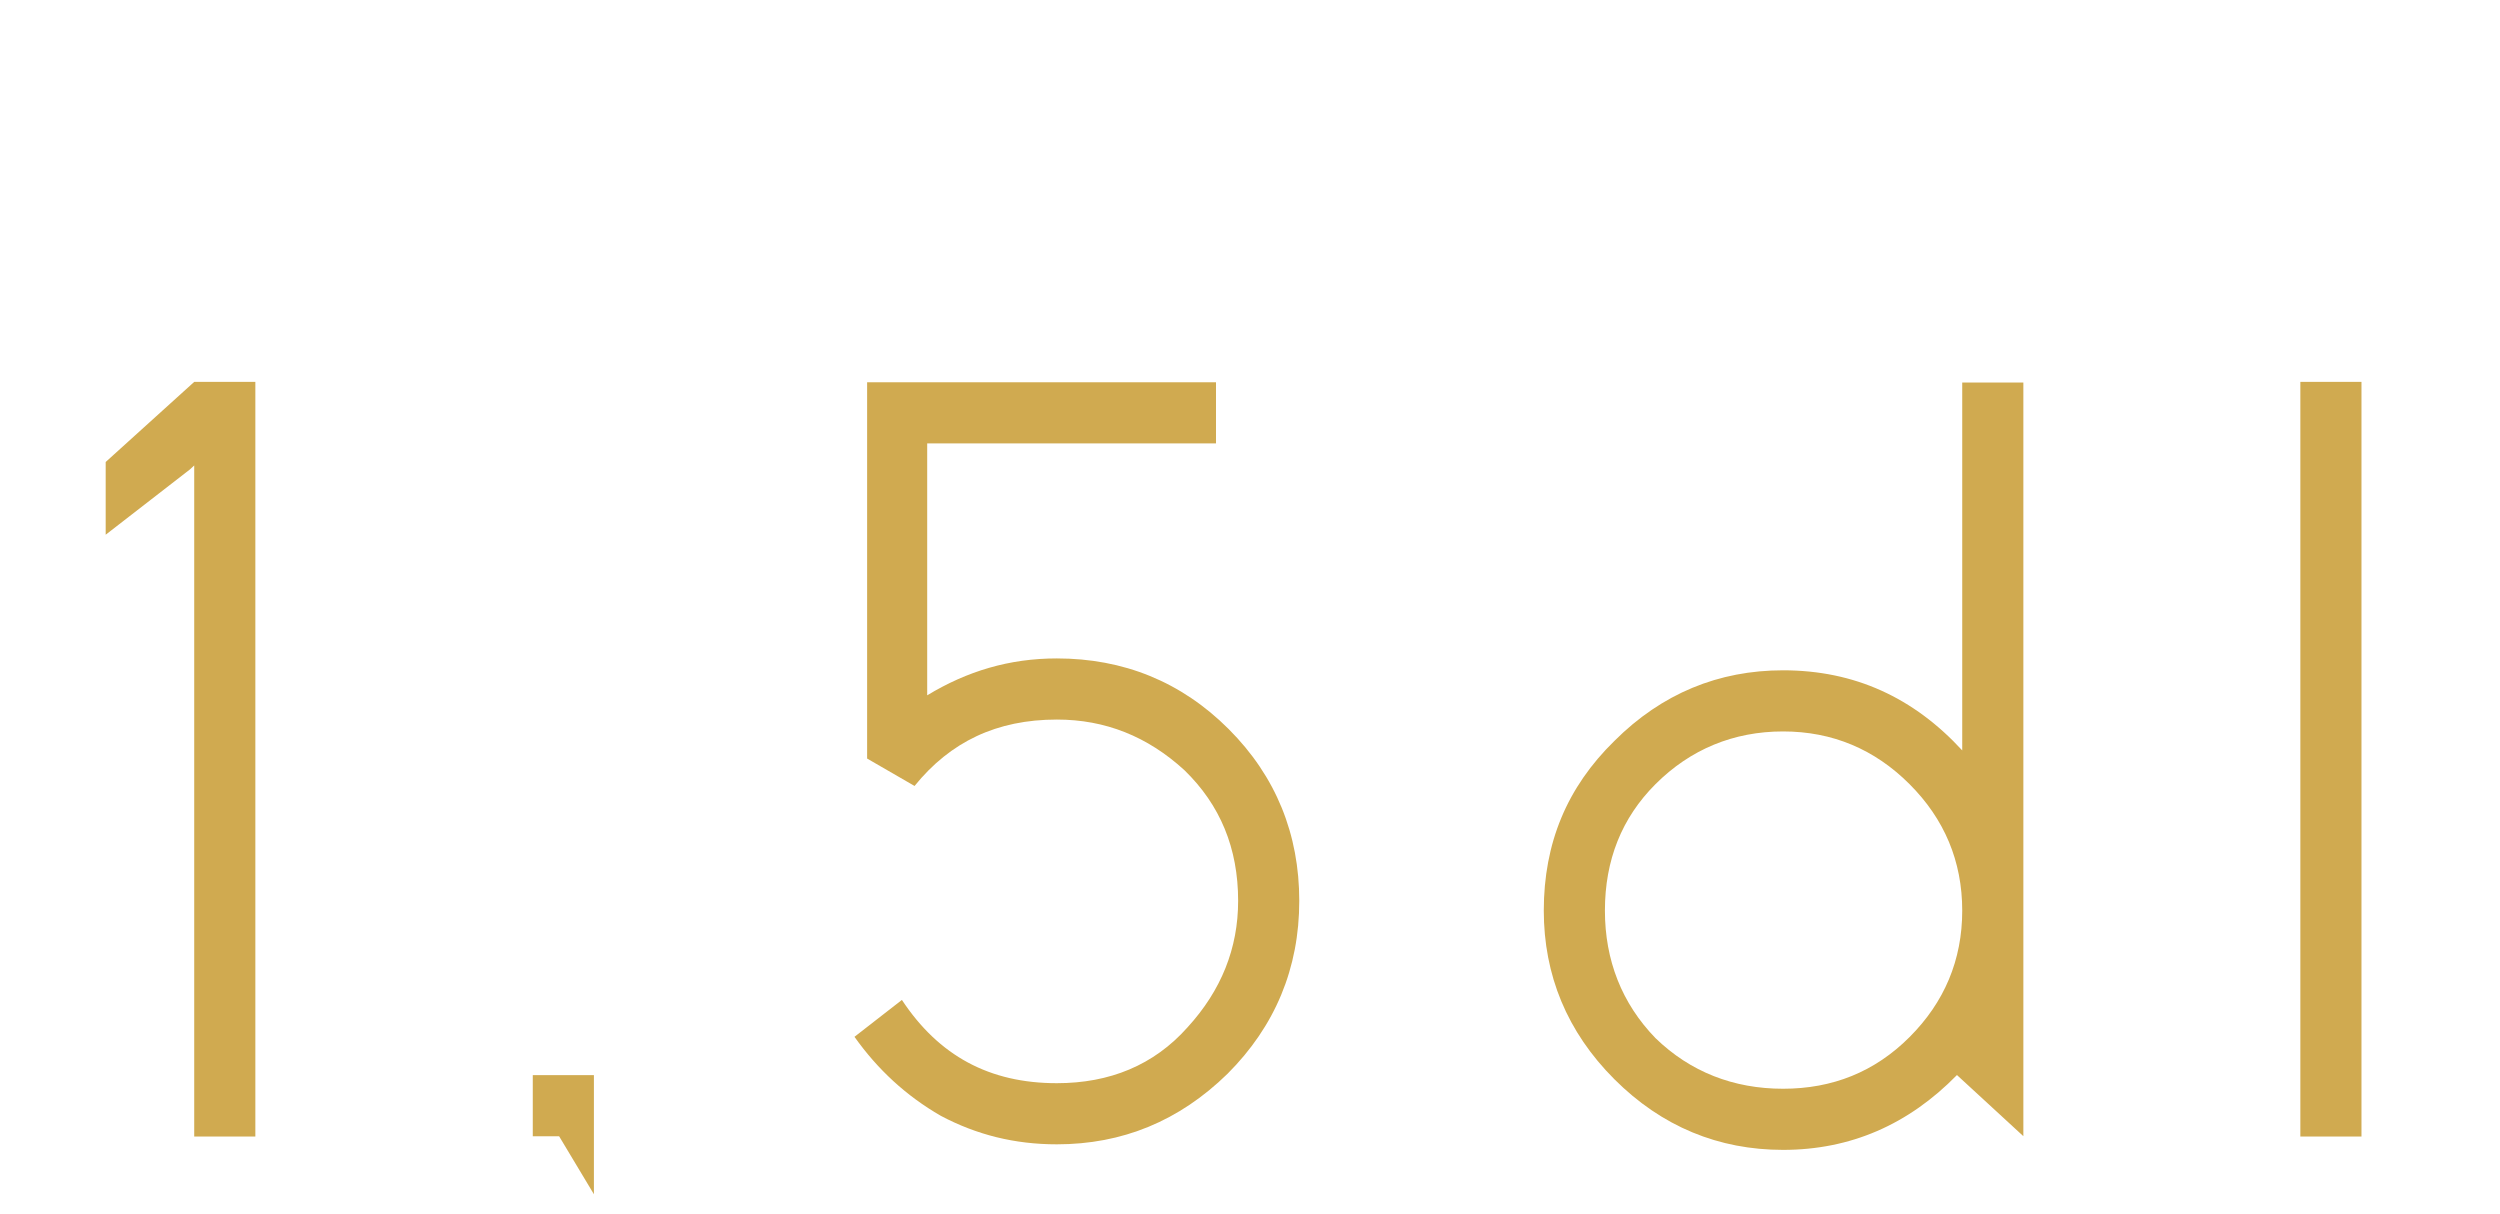 <?xml version="1.0" encoding="UTF-8" standalone="no"?>
<svg xmlns="http://www.w3.org/2000/svg" xmlns:xlink="http://www.w3.org/1999/xlink" version="1.1" width="131.903pt" height="64.039pt" viewBox="0 0 131.903 64.039">
  <g>
    <g id="Layer-1" data-name="Réteg 1">
      <clipPath id="cp0">
        <path transform="matrix(2.778,0,0,-2.778,0,64.039)" d="M 0 23.054 L 47.485 23.054 L 47.485 0 L 0 0 Z "></path>
      </clipPath>
      <g clip-path="url(#cp0)">
        <symbol id="font_1_d">
          <path d="M .084 0 L .084 .716 L .142 .716 L .142 0 L .084 0 M 0 .64 L .084 .716 L .123 .673 L .08 .633 L 0 .571 L 0 .64 Z "></path>
        </symbol>
        <symbol id="font_1_8">
          <path d="M .058 0 L .025 .055 L 0 .055 L 0 .113 L .058 .113 L .058 0 Z "></path>
        </symbol>
        <symbol id="font_1_11">
          <path d="M 0 .102 L .045 .137 C .08 .084 .128 .058 .192 .058 C .242 .058 .284 .075 .316 .111 C .348 .146 .364 .186 .364 .231 C .364 .281 .347 .322 .313 .355 C .278 .387 .238 .403 .192 .403 C .135 .403 .091 .382 .057 .34 L .012 .366 L .012 .723 L .343 .723 L .343 .665 L .069 .665 L .069 .426 C .107 .449 .147 .461 .192 .461 C .255 .461 .31 .439 .355 .394 C .4 .349 .422 .294 .422 .231 C .422 .167 .399 .112 .354 .067 C .308 .022 .254 0 .192 0 C .152 0 .116 .009 .082 .027 C .049 .046 .022 .071 0 .102 Z "></path>
        </symbol>
        <symbol id="font_1_38">
          <path d="M .227 .455 C .295 .455 .351 .429 .397 .379 L .397 .728 L .455 .728 L .455 .013 L .392 .071 C .346 .024 .291 0 .227 0 C .166 0 .112 .022 .067 .067 C .022 .112 0 .166 0 .227 C 0 .291 .022 .344 .067 .388 C .112 .433 .166 .455 .227 .455 M .227 .397 C .18 .397 .139 .38 .106 .347 C .074 .315 .058 .275 .058 .227 C .058 .18 .074 .139 .106 .106 C .139 .074 .18 .058 .227 .058 C .274 .058 .314 .074 .347 .107 C .38 .14 .397 .18 .397 .227 C .397 .274 .38 .314 .347 .347 C .314 .38 .274 .397 .227 .397 Z "></path>
        </symbol>
        <symbol id="font_1_40">
          <path d="M 0 0 L 0 .716 L .058 .716 L .058 0 L 0 0 Z "></path>
        </symbol>
        <use xlink:href="#font_1_d" transform="matrix(55.611,0,0,-55.611,5.576,59.966)" fill="#d0aa50"></use>
        <use xlink:href="#font_1_8" transform="matrix(55.611,0,0,-55.611,28.11,63.01)" fill="#d0aa50"></use>
        <use xlink:href="#font_1_11" transform="matrix(55.611,0,0,-55.611,45.083,60.376)" fill="#d0aa50"></use>
        <use xlink:href="#font_1_38" transform="matrix(55.611,0,0,-55.611,81.452,60.669)" fill="#d0aa50"></use>
        <use xlink:href="#font_1_40" transform="matrix(55.611,0,0,-55.611,121.369,59.966)" fill="#d0aa50"></use>
      </g>
    </g>
  </g>
</svg>
